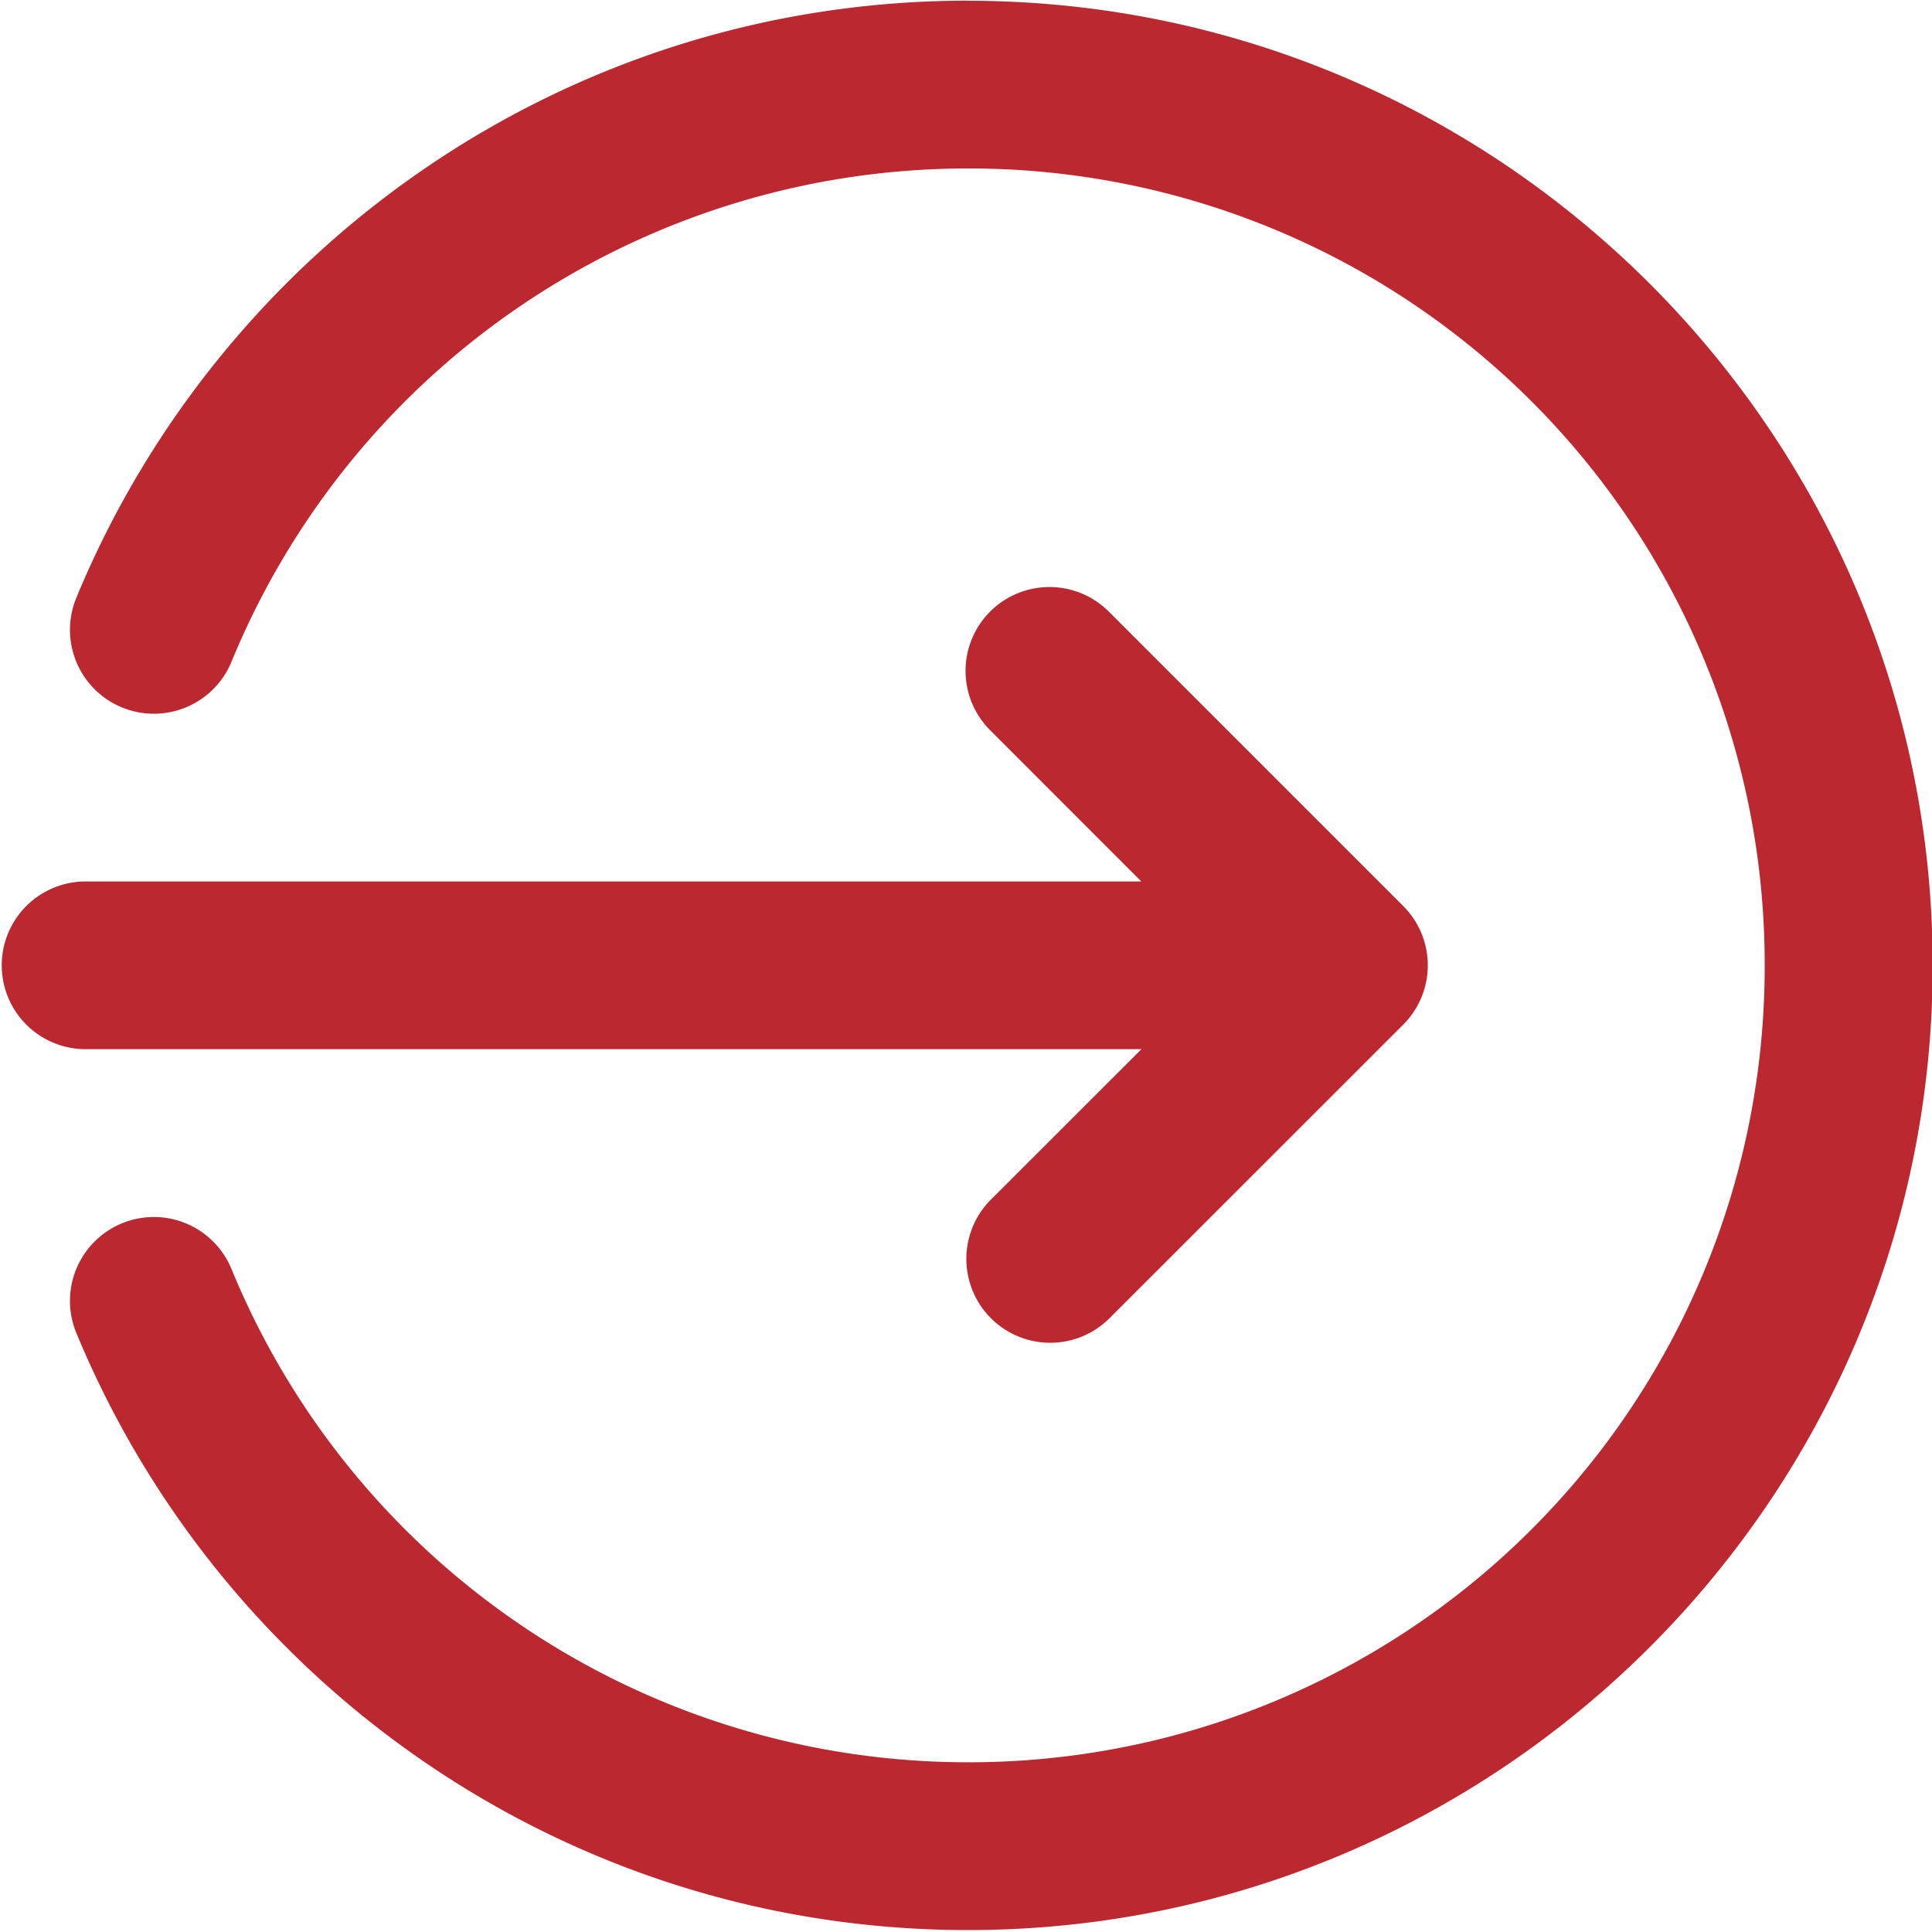 <svg xmlns="http://www.w3.org/2000/svg" width="20" height="20" viewBox="0 0 20 20">
    <path fill="#BC2830" fill-rule="nonzero" d="M10.02.007C5.86.007 2.288 2.562.79 6.189a.868.868 0 1 0 1.606.662 8.24 8.24 0 0 1 7.622-5.107 8.236 8.236 0 0 1 8.25 8.25 8.236 8.236 0 0 1-8.25 8.249 8.24 8.24 0 0 1-7.622-5.107.868.868 0 1 0-1.606.662C2.29 17.425 5.86 19.98 10.02 19.98c5.505 0 9.987-4.481 9.987-9.986 0-5.505-4.482-9.986-9.987-9.986zm.844 6.07a.868.868 0 0 0-.606 1.49l1.557 1.558H.886a.868.868 0 1 0 0 1.736h10.93l-1.558 1.557a.868.868 0 1 0 1.228 1.228l3.04-3.039a.868.868 0 0 0 0-1.228l-3.04-3.04a.868.868 0 0 0-.622-.262z"/>
</svg>
